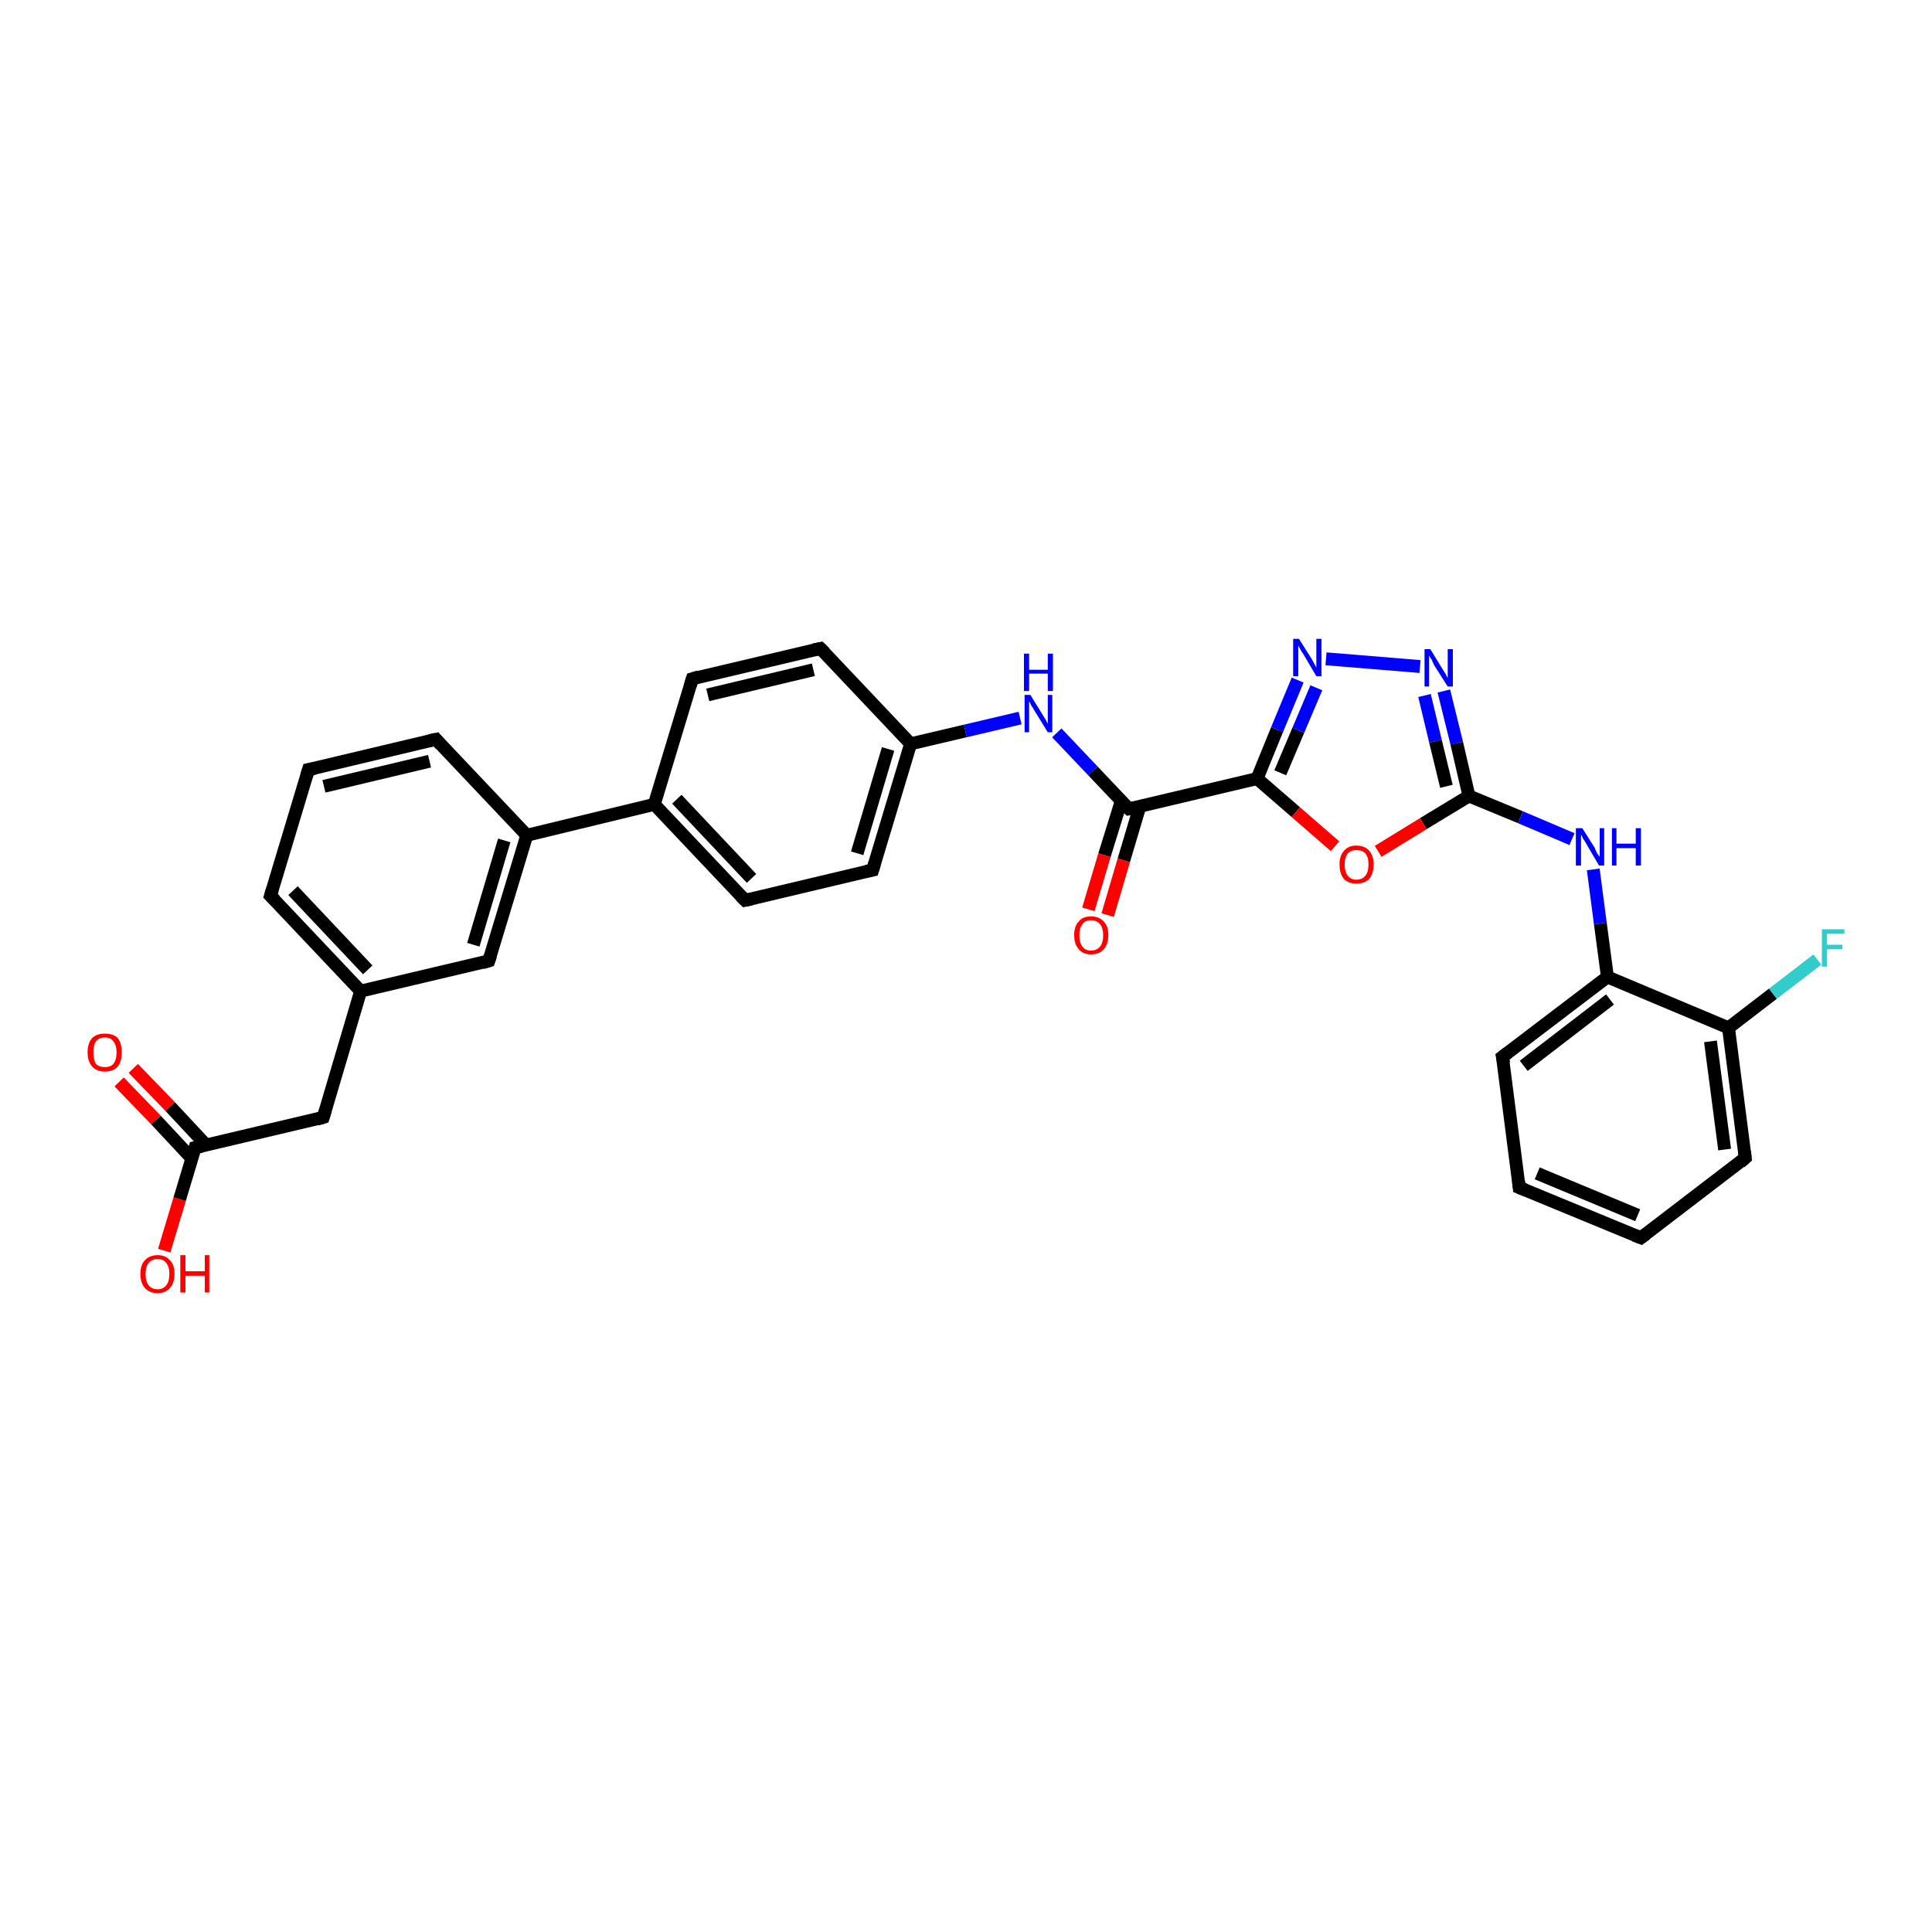<?xml version='1.0' encoding='iso-8859-1'?>
<svg version='1.1' baseProfile='full'
              xmlns='http://www.w3.org/2000/svg'
                      xmlns:rdkit='http://www.rdkit.org/xml'
                      xmlns:xlink='http://www.w3.org/1999/xlink'
                  xml:space='preserve'
width='300px' height='300px' viewBox='0 0 300 300'>
<!-- END OF HEADER -->
<rect style='opacity:1.0;fill:#FFFFFF;stroke:none' width='300.0' height='300.0' x='0.0' y='0.0'> </rect>
<path class='bond-0 atom-0 atom-1' d='M 25.5,194.2 L 27.9,186.2' style='fill:none;fill-rule:evenodd;stroke:#FF0000;stroke-width:2.0px;stroke-linecap:butt;stroke-linejoin:miter;stroke-opacity:1' />
<path class='bond-0 atom-0 atom-1' d='M 27.9,186.2 L 30.3,178.2' style='fill:none;fill-rule:evenodd;stroke:#000000;stroke-width:2.0px;stroke-linecap:butt;stroke-linejoin:miter;stroke-opacity:1' />
<path class='bond-1 atom-1 atom-2' d='M 32.0,177.8 L 26.4,171.8' style='fill:none;fill-rule:evenodd;stroke:#000000;stroke-width:2.0px;stroke-linecap:butt;stroke-linejoin:miter;stroke-opacity:1' />
<path class='bond-1 atom-1 atom-2' d='M 26.4,171.8 L 20.7,165.9' style='fill:none;fill-rule:evenodd;stroke:#FF0000;stroke-width:2.0px;stroke-linecap:butt;stroke-linejoin:miter;stroke-opacity:1' />
<path class='bond-1 atom-1 atom-2' d='M 29.8,179.9 L 24.2,173.9' style='fill:none;fill-rule:evenodd;stroke:#000000;stroke-width:2.0px;stroke-linecap:butt;stroke-linejoin:miter;stroke-opacity:1' />
<path class='bond-1 atom-1 atom-2' d='M 24.2,173.9 L 18.5,168.0' style='fill:none;fill-rule:evenodd;stroke:#FF0000;stroke-width:2.0px;stroke-linecap:butt;stroke-linejoin:miter;stroke-opacity:1' />
<path class='bond-2 atom-1 atom-3' d='M 30.3,178.2 L 50.2,173.5' style='fill:none;fill-rule:evenodd;stroke:#000000;stroke-width:2.0px;stroke-linecap:butt;stroke-linejoin:miter;stroke-opacity:1' />
<path class='bond-3 atom-3 atom-4' d='M 50.2,173.5 L 56.0,153.9' style='fill:none;fill-rule:evenodd;stroke:#000000;stroke-width:2.0px;stroke-linecap:butt;stroke-linejoin:miter;stroke-opacity:1' />
<path class='bond-4 atom-4 atom-5' d='M 56.0,153.9 L 42.0,139.1' style='fill:none;fill-rule:evenodd;stroke:#000000;stroke-width:2.0px;stroke-linecap:butt;stroke-linejoin:miter;stroke-opacity:1' />
<path class='bond-4 atom-4 atom-5' d='M 57.1,150.6 L 45.5,138.3' style='fill:none;fill-rule:evenodd;stroke:#000000;stroke-width:2.0px;stroke-linecap:butt;stroke-linejoin:miter;stroke-opacity:1' />
<path class='bond-5 atom-5 atom-6' d='M 42.0,139.1 L 47.9,119.5' style='fill:none;fill-rule:evenodd;stroke:#000000;stroke-width:2.0px;stroke-linecap:butt;stroke-linejoin:miter;stroke-opacity:1' />
<path class='bond-6 atom-6 atom-7' d='M 47.9,119.5 L 67.7,114.8' style='fill:none;fill-rule:evenodd;stroke:#000000;stroke-width:2.0px;stroke-linecap:butt;stroke-linejoin:miter;stroke-opacity:1' />
<path class='bond-6 atom-6 atom-7' d='M 50.3,122.1 L 66.7,118.2' style='fill:none;fill-rule:evenodd;stroke:#000000;stroke-width:2.0px;stroke-linecap:butt;stroke-linejoin:miter;stroke-opacity:1' />
<path class='bond-7 atom-7 atom-8' d='M 67.7,114.8 L 81.8,129.7' style='fill:none;fill-rule:evenodd;stroke:#000000;stroke-width:2.0px;stroke-linecap:butt;stroke-linejoin:miter;stroke-opacity:1' />
<path class='bond-8 atom-8 atom-9' d='M 81.8,129.7 L 75.9,149.2' style='fill:none;fill-rule:evenodd;stroke:#000000;stroke-width:2.0px;stroke-linecap:butt;stroke-linejoin:miter;stroke-opacity:1' />
<path class='bond-8 atom-8 atom-9' d='M 78.3,130.5 L 73.5,146.7' style='fill:none;fill-rule:evenodd;stroke:#000000;stroke-width:2.0px;stroke-linecap:butt;stroke-linejoin:miter;stroke-opacity:1' />
<path class='bond-9 atom-8 atom-10' d='M 81.8,129.7 L 101.6,124.9' style='fill:none;fill-rule:evenodd;stroke:#000000;stroke-width:2.0px;stroke-linecap:butt;stroke-linejoin:miter;stroke-opacity:1' />
<path class='bond-10 atom-10 atom-11' d='M 101.6,124.9 L 115.7,139.8' style='fill:none;fill-rule:evenodd;stroke:#000000;stroke-width:2.0px;stroke-linecap:butt;stroke-linejoin:miter;stroke-opacity:1' />
<path class='bond-10 atom-10 atom-11' d='M 105.1,124.1 L 116.7,136.4' style='fill:none;fill-rule:evenodd;stroke:#000000;stroke-width:2.0px;stroke-linecap:butt;stroke-linejoin:miter;stroke-opacity:1' />
<path class='bond-11 atom-11 atom-12' d='M 115.7,139.8 L 135.5,135.1' style='fill:none;fill-rule:evenodd;stroke:#000000;stroke-width:2.0px;stroke-linecap:butt;stroke-linejoin:miter;stroke-opacity:1' />
<path class='bond-12 atom-12 atom-13' d='M 135.5,135.1 L 141.4,115.5' style='fill:none;fill-rule:evenodd;stroke:#000000;stroke-width:2.0px;stroke-linecap:butt;stroke-linejoin:miter;stroke-opacity:1' />
<path class='bond-12 atom-12 atom-13' d='M 133.1,132.5 L 137.9,116.3' style='fill:none;fill-rule:evenodd;stroke:#000000;stroke-width:2.0px;stroke-linecap:butt;stroke-linejoin:miter;stroke-opacity:1' />
<path class='bond-13 atom-13 atom-14' d='M 141.4,115.5 L 149.9,113.5' style='fill:none;fill-rule:evenodd;stroke:#000000;stroke-width:2.0px;stroke-linecap:butt;stroke-linejoin:miter;stroke-opacity:1' />
<path class='bond-13 atom-13 atom-14' d='M 149.9,113.5 L 158.4,111.5' style='fill:none;fill-rule:evenodd;stroke:#0000FF;stroke-width:2.0px;stroke-linecap:butt;stroke-linejoin:miter;stroke-opacity:1' />
<path class='bond-14 atom-14 atom-15' d='M 164.1,113.8 L 169.7,119.7' style='fill:none;fill-rule:evenodd;stroke:#0000FF;stroke-width:2.0px;stroke-linecap:butt;stroke-linejoin:miter;stroke-opacity:1' />
<path class='bond-14 atom-14 atom-15' d='M 169.7,119.7 L 175.3,125.6' style='fill:none;fill-rule:evenodd;stroke:#000000;stroke-width:2.0px;stroke-linecap:butt;stroke-linejoin:miter;stroke-opacity:1' />
<path class='bond-15 atom-15 atom-16' d='M 174.1,124.4 L 171.5,132.8' style='fill:none;fill-rule:evenodd;stroke:#000000;stroke-width:2.0px;stroke-linecap:butt;stroke-linejoin:miter;stroke-opacity:1' />
<path class='bond-15 atom-15 atom-16' d='M 171.5,132.8 L 169.0,141.2' style='fill:none;fill-rule:evenodd;stroke:#FF0000;stroke-width:2.0px;stroke-linecap:butt;stroke-linejoin:miter;stroke-opacity:1' />
<path class='bond-15 atom-15 atom-16' d='M 177.0,125.2 L 174.5,133.6' style='fill:none;fill-rule:evenodd;stroke:#000000;stroke-width:2.0px;stroke-linecap:butt;stroke-linejoin:miter;stroke-opacity:1' />
<path class='bond-15 atom-15 atom-16' d='M 174.5,133.6 L 172.0,142.1' style='fill:none;fill-rule:evenodd;stroke:#FF0000;stroke-width:2.0px;stroke-linecap:butt;stroke-linejoin:miter;stroke-opacity:1' />
<path class='bond-16 atom-15 atom-17' d='M 175.3,125.6 L 195.2,120.9' style='fill:none;fill-rule:evenodd;stroke:#000000;stroke-width:2.0px;stroke-linecap:butt;stroke-linejoin:miter;stroke-opacity:1' />
<path class='bond-17 atom-17 atom-18' d='M 195.2,120.9 L 198.3,113.3' style='fill:none;fill-rule:evenodd;stroke:#000000;stroke-width:2.0px;stroke-linecap:butt;stroke-linejoin:miter;stroke-opacity:1' />
<path class='bond-17 atom-17 atom-18' d='M 198.3,113.3 L 201.5,105.6' style='fill:none;fill-rule:evenodd;stroke:#0000FF;stroke-width:2.0px;stroke-linecap:butt;stroke-linejoin:miter;stroke-opacity:1' />
<path class='bond-17 atom-17 atom-18' d='M 198.8,120.0 L 201.6,113.4' style='fill:none;fill-rule:evenodd;stroke:#000000;stroke-width:2.0px;stroke-linecap:butt;stroke-linejoin:miter;stroke-opacity:1' />
<path class='bond-17 atom-17 atom-18' d='M 201.6,113.4 L 204.4,106.8' style='fill:none;fill-rule:evenodd;stroke:#0000FF;stroke-width:2.0px;stroke-linecap:butt;stroke-linejoin:miter;stroke-opacity:1' />
<path class='bond-18 atom-18 atom-19' d='M 205.9,102.3 L 220.5,103.5' style='fill:none;fill-rule:evenodd;stroke:#0000FF;stroke-width:2.0px;stroke-linecap:butt;stroke-linejoin:miter;stroke-opacity:1' />
<path class='bond-19 atom-19 atom-20' d='M 224.2,107.3 L 226.2,115.4' style='fill:none;fill-rule:evenodd;stroke:#0000FF;stroke-width:2.0px;stroke-linecap:butt;stroke-linejoin:miter;stroke-opacity:1' />
<path class='bond-19 atom-19 atom-20' d='M 226.2,115.4 L 228.1,123.6' style='fill:none;fill-rule:evenodd;stroke:#000000;stroke-width:2.0px;stroke-linecap:butt;stroke-linejoin:miter;stroke-opacity:1' />
<path class='bond-19 atom-19 atom-20' d='M 221.2,108.0 L 222.9,115.1' style='fill:none;fill-rule:evenodd;stroke:#0000FF;stroke-width:2.0px;stroke-linecap:butt;stroke-linejoin:miter;stroke-opacity:1' />
<path class='bond-19 atom-19 atom-20' d='M 222.9,115.1 L 224.6,122.1' style='fill:none;fill-rule:evenodd;stroke:#000000;stroke-width:2.0px;stroke-linecap:butt;stroke-linejoin:miter;stroke-opacity:1' />
<path class='bond-20 atom-20 atom-21' d='M 228.1,123.6 L 236.1,126.9' style='fill:none;fill-rule:evenodd;stroke:#000000;stroke-width:2.0px;stroke-linecap:butt;stroke-linejoin:miter;stroke-opacity:1' />
<path class='bond-20 atom-20 atom-21' d='M 236.1,126.9 L 244.1,130.3' style='fill:none;fill-rule:evenodd;stroke:#0000FF;stroke-width:2.0px;stroke-linecap:butt;stroke-linejoin:miter;stroke-opacity:1' />
<path class='bond-21 atom-21 atom-22' d='M 247.4,135.0 L 248.5,143.4' style='fill:none;fill-rule:evenodd;stroke:#0000FF;stroke-width:2.0px;stroke-linecap:butt;stroke-linejoin:miter;stroke-opacity:1' />
<path class='bond-21 atom-21 atom-22' d='M 248.5,143.4 L 249.6,151.7' style='fill:none;fill-rule:evenodd;stroke:#000000;stroke-width:2.0px;stroke-linecap:butt;stroke-linejoin:miter;stroke-opacity:1' />
<path class='bond-22 atom-22 atom-23' d='M 249.6,151.7 L 233.3,164.1' style='fill:none;fill-rule:evenodd;stroke:#000000;stroke-width:2.0px;stroke-linecap:butt;stroke-linejoin:miter;stroke-opacity:1' />
<path class='bond-22 atom-22 atom-23' d='M 250.0,155.2 L 236.6,165.5' style='fill:none;fill-rule:evenodd;stroke:#000000;stroke-width:2.0px;stroke-linecap:butt;stroke-linejoin:miter;stroke-opacity:1' />
<path class='bond-23 atom-23 atom-24' d='M 233.3,164.1 L 235.9,184.4' style='fill:none;fill-rule:evenodd;stroke:#000000;stroke-width:2.0px;stroke-linecap:butt;stroke-linejoin:miter;stroke-opacity:1' />
<path class='bond-24 atom-24 atom-25' d='M 235.9,184.4 L 254.8,192.2' style='fill:none;fill-rule:evenodd;stroke:#000000;stroke-width:2.0px;stroke-linecap:butt;stroke-linejoin:miter;stroke-opacity:1' />
<path class='bond-24 atom-24 atom-25' d='M 238.7,182.2 L 254.3,188.7' style='fill:none;fill-rule:evenodd;stroke:#000000;stroke-width:2.0px;stroke-linecap:butt;stroke-linejoin:miter;stroke-opacity:1' />
<path class='bond-25 atom-25 atom-26' d='M 254.8,192.2 L 271.0,179.8' style='fill:none;fill-rule:evenodd;stroke:#000000;stroke-width:2.0px;stroke-linecap:butt;stroke-linejoin:miter;stroke-opacity:1' />
<path class='bond-26 atom-26 atom-27' d='M 271.0,179.8 L 268.4,159.6' style='fill:none;fill-rule:evenodd;stroke:#000000;stroke-width:2.0px;stroke-linecap:butt;stroke-linejoin:miter;stroke-opacity:1' />
<path class='bond-26 atom-26 atom-27' d='M 267.8,178.5 L 265.6,161.7' style='fill:none;fill-rule:evenodd;stroke:#000000;stroke-width:2.0px;stroke-linecap:butt;stroke-linejoin:miter;stroke-opacity:1' />
<path class='bond-27 atom-27 atom-28' d='M 268.4,159.6 L 275.3,154.3' style='fill:none;fill-rule:evenodd;stroke:#000000;stroke-width:2.0px;stroke-linecap:butt;stroke-linejoin:miter;stroke-opacity:1' />
<path class='bond-27 atom-27 atom-28' d='M 275.3,154.3 L 282.2,149.0' style='fill:none;fill-rule:evenodd;stroke:#33CCCC;stroke-width:2.0px;stroke-linecap:butt;stroke-linejoin:miter;stroke-opacity:1' />
<path class='bond-28 atom-20 atom-29' d='M 228.1,123.6 L 221.0,127.9' style='fill:none;fill-rule:evenodd;stroke:#000000;stroke-width:2.0px;stroke-linecap:butt;stroke-linejoin:miter;stroke-opacity:1' />
<path class='bond-28 atom-20 atom-29' d='M 221.0,127.9 L 214.0,132.2' style='fill:none;fill-rule:evenodd;stroke:#FF0000;stroke-width:2.0px;stroke-linecap:butt;stroke-linejoin:miter;stroke-opacity:1' />
<path class='bond-29 atom-13 atom-30' d='M 141.4,115.5 L 127.4,100.7' style='fill:none;fill-rule:evenodd;stroke:#000000;stroke-width:2.0px;stroke-linecap:butt;stroke-linejoin:miter;stroke-opacity:1' />
<path class='bond-30 atom-30 atom-31' d='M 127.4,100.7 L 107.5,105.4' style='fill:none;fill-rule:evenodd;stroke:#000000;stroke-width:2.0px;stroke-linecap:butt;stroke-linejoin:miter;stroke-opacity:1' />
<path class='bond-30 atom-30 atom-31' d='M 126.3,104.0 L 109.9,107.9' style='fill:none;fill-rule:evenodd;stroke:#000000;stroke-width:2.0px;stroke-linecap:butt;stroke-linejoin:miter;stroke-opacity:1' />
<path class='bond-31 atom-9 atom-4' d='M 75.9,149.2 L 56.0,153.9' style='fill:none;fill-rule:evenodd;stroke:#000000;stroke-width:2.0px;stroke-linecap:butt;stroke-linejoin:miter;stroke-opacity:1' />
<path class='bond-32 atom-31 atom-10' d='M 107.5,105.4 L 101.6,124.9' style='fill:none;fill-rule:evenodd;stroke:#000000;stroke-width:2.0px;stroke-linecap:butt;stroke-linejoin:miter;stroke-opacity:1' />
<path class='bond-33 atom-29 atom-17' d='M 207.3,131.4 L 201.2,126.1' style='fill:none;fill-rule:evenodd;stroke:#FF0000;stroke-width:2.0px;stroke-linecap:butt;stroke-linejoin:miter;stroke-opacity:1' />
<path class='bond-33 atom-29 atom-17' d='M 201.2,126.1 L 195.2,120.9' style='fill:none;fill-rule:evenodd;stroke:#000000;stroke-width:2.0px;stroke-linecap:butt;stroke-linejoin:miter;stroke-opacity:1' />
<path class='bond-34 atom-27 atom-22' d='M 268.4,159.6 L 249.6,151.7' style='fill:none;fill-rule:evenodd;stroke:#000000;stroke-width:2.0px;stroke-linecap:butt;stroke-linejoin:miter;stroke-opacity:1' />
<path d='M 30.2,178.6 L 30.3,178.2 L 31.3,178.0' style='fill:none;stroke:#000000;stroke-width:2.0px;stroke-linecap:butt;stroke-linejoin:miter;stroke-opacity:1;' />
<path d='M 49.2,173.8 L 50.2,173.5 L 50.5,172.5' style='fill:none;stroke:#000000;stroke-width:2.0px;stroke-linecap:butt;stroke-linejoin:miter;stroke-opacity:1;' />
<path d='M 42.7,139.8 L 42.0,139.1 L 42.3,138.1' style='fill:none;stroke:#000000;stroke-width:2.0px;stroke-linecap:butt;stroke-linejoin:miter;stroke-opacity:1;' />
<path d='M 47.6,120.5 L 47.9,119.5 L 48.9,119.3' style='fill:none;stroke:#000000;stroke-width:2.0px;stroke-linecap:butt;stroke-linejoin:miter;stroke-opacity:1;' />
<path d='M 66.7,115.0 L 67.7,114.8 L 68.4,115.6' style='fill:none;stroke:#000000;stroke-width:2.0px;stroke-linecap:butt;stroke-linejoin:miter;stroke-opacity:1;' />
<path d='M 76.2,148.3 L 75.9,149.2 L 74.9,149.5' style='fill:none;stroke:#000000;stroke-width:2.0px;stroke-linecap:butt;stroke-linejoin:miter;stroke-opacity:1;' />
<path d='M 115.0,139.1 L 115.7,139.8 L 116.7,139.6' style='fill:none;stroke:#000000;stroke-width:2.0px;stroke-linecap:butt;stroke-linejoin:miter;stroke-opacity:1;' />
<path d='M 134.5,135.3 L 135.5,135.1 L 135.8,134.1' style='fill:none;stroke:#000000;stroke-width:2.0px;stroke-linecap:butt;stroke-linejoin:miter;stroke-opacity:1;' />
<path d='M 175.0,125.3 L 175.3,125.6 L 176.3,125.4' style='fill:none;stroke:#000000;stroke-width:2.0px;stroke-linecap:butt;stroke-linejoin:miter;stroke-opacity:1;' />
<path d='M 234.1,163.5 L 233.3,164.1 L 233.5,165.1' style='fill:none;stroke:#000000;stroke-width:2.0px;stroke-linecap:butt;stroke-linejoin:miter;stroke-opacity:1;' />
<path d='M 235.8,183.4 L 235.9,184.4 L 236.9,184.8' style='fill:none;stroke:#000000;stroke-width:2.0px;stroke-linecap:butt;stroke-linejoin:miter;stroke-opacity:1;' />
<path d='M 253.8,191.8 L 254.8,192.2 L 255.6,191.6' style='fill:none;stroke:#000000;stroke-width:2.0px;stroke-linecap:butt;stroke-linejoin:miter;stroke-opacity:1;' />
<path d='M 270.2,180.5 L 271.0,179.8 L 270.9,178.8' style='fill:none;stroke:#000000;stroke-width:2.0px;stroke-linecap:butt;stroke-linejoin:miter;stroke-opacity:1;' />
<path d='M 128.1,101.4 L 127.4,100.7 L 126.4,100.9' style='fill:none;stroke:#000000;stroke-width:2.0px;stroke-linecap:butt;stroke-linejoin:miter;stroke-opacity:1;' />
<path d='M 108.5,105.1 L 107.5,105.4 L 107.2,106.4' style='fill:none;stroke:#000000;stroke-width:2.0px;stroke-linecap:butt;stroke-linejoin:miter;stroke-opacity:1;' />
<path class='atom-0' d='M 21.8 197.8
Q 21.8 196.4, 22.5 195.7
Q 23.2 194.9, 24.5 194.9
Q 25.7 194.9, 26.4 195.7
Q 27.1 196.4, 27.1 197.8
Q 27.1 199.2, 26.4 200.0
Q 25.7 200.8, 24.5 200.8
Q 23.2 200.8, 22.5 200.0
Q 21.8 199.2, 21.8 197.8
M 24.5 200.2
Q 25.3 200.2, 25.8 199.6
Q 26.3 199.0, 26.3 197.8
Q 26.3 196.7, 25.8 196.1
Q 25.3 195.5, 24.5 195.5
Q 23.6 195.5, 23.1 196.1
Q 22.6 196.7, 22.6 197.8
Q 22.6 199.0, 23.1 199.6
Q 23.6 200.2, 24.5 200.2
' fill='#FF0000'/>
<path class='atom-0' d='M 28.0 194.9
L 28.8 194.9
L 28.8 197.4
L 31.8 197.4
L 31.8 194.9
L 32.5 194.9
L 32.5 200.7
L 31.8 200.7
L 31.8 198.1
L 28.8 198.1
L 28.8 200.7
L 28.0 200.7
L 28.0 194.9
' fill='#FF0000'/>
<path class='atom-2' d='M 13.6 163.4
Q 13.6 162.0, 14.3 161.2
Q 15.0 160.5, 16.3 160.5
Q 17.6 160.5, 18.3 161.2
Q 18.9 162.0, 18.9 163.4
Q 18.9 164.8, 18.3 165.6
Q 17.6 166.4, 16.3 166.4
Q 15.0 166.4, 14.3 165.6
Q 13.6 164.8, 13.6 163.4
M 16.3 165.7
Q 17.2 165.7, 17.6 165.2
Q 18.1 164.6, 18.1 163.4
Q 18.1 162.3, 17.6 161.7
Q 17.2 161.1, 16.3 161.1
Q 15.4 161.1, 14.9 161.7
Q 14.5 162.3, 14.5 163.4
Q 14.5 164.6, 14.9 165.2
Q 15.4 165.7, 16.3 165.7
' fill='#FF0000'/>
<path class='atom-14' d='M 160.0 107.9
L 161.9 111.0
Q 162.1 111.3, 162.4 111.8
Q 162.7 112.4, 162.7 112.4
L 162.7 107.9
L 163.4 107.9
L 163.4 113.7
L 162.7 113.7
L 160.6 110.3
Q 160.4 109.9, 160.1 109.5
Q 159.9 109.0, 159.8 108.9
L 159.8 113.7
L 159.1 113.7
L 159.1 107.9
L 160.0 107.9
' fill='#0000FF'/>
<path class='atom-14' d='M 159.0 101.5
L 159.8 101.5
L 159.8 104.0
L 162.7 104.0
L 162.7 101.5
L 163.5 101.5
L 163.5 107.3
L 162.7 107.3
L 162.7 104.6
L 159.8 104.6
L 159.8 107.3
L 159.0 107.3
L 159.0 101.5
' fill='#0000FF'/>
<path class='atom-16' d='M 166.8 145.2
Q 166.8 143.8, 167.5 143.1
Q 168.1 142.3, 169.4 142.3
Q 170.7 142.3, 171.4 143.1
Q 172.1 143.8, 172.1 145.2
Q 172.1 146.6, 171.4 147.4
Q 170.7 148.2, 169.4 148.2
Q 168.2 148.2, 167.5 147.4
Q 166.8 146.6, 166.8 145.2
M 169.4 147.6
Q 170.3 147.6, 170.8 147.0
Q 171.3 146.4, 171.3 145.2
Q 171.3 144.1, 170.8 143.5
Q 170.3 142.9, 169.4 142.9
Q 168.5 142.9, 168.1 143.5
Q 167.6 144.1, 167.6 145.2
Q 167.6 146.4, 168.1 147.0
Q 168.5 147.6, 169.4 147.6
' fill='#FF0000'/>
<path class='atom-18' d='M 201.7 99.2
L 203.6 102.2
Q 203.8 102.5, 204.1 103.1
Q 204.4 103.6, 204.4 103.7
L 204.4 99.2
L 205.2 99.2
L 205.2 105.0
L 204.4 105.0
L 202.4 101.6
Q 202.1 101.2, 201.9 100.8
Q 201.6 100.3, 201.6 100.2
L 201.6 105.0
L 200.8 105.0
L 200.8 99.2
L 201.7 99.2
' fill='#0000FF'/>
<path class='atom-19' d='M 222.1 100.8
L 224.0 103.9
Q 224.2 104.2, 224.5 104.7
Q 224.8 105.3, 224.8 105.3
L 224.8 100.8
L 225.6 100.8
L 225.6 106.6
L 224.8 106.6
L 222.7 103.3
Q 222.5 102.9, 222.3 102.4
Q 222.0 102.0, 221.9 101.8
L 221.9 106.6
L 221.2 106.6
L 221.2 100.8
L 222.1 100.8
' fill='#0000FF'/>
<path class='atom-21' d='M 245.7 128.6
L 247.6 131.6
Q 247.7 131.9, 248.0 132.5
Q 248.4 133.0, 248.4 133.1
L 248.4 128.6
L 249.1 128.6
L 249.1 134.4
L 248.3 134.4
L 246.3 131.0
Q 246.1 130.6, 245.8 130.2
Q 245.6 129.7, 245.5 129.6
L 245.5 134.4
L 244.7 134.4
L 244.7 128.6
L 245.7 128.6
' fill='#0000FF'/>
<path class='atom-21' d='M 250.3 128.6
L 251.0 128.6
L 251.0 131.0
L 254.0 131.0
L 254.0 128.6
L 254.8 128.6
L 254.8 134.4
L 254.0 134.4
L 254.0 131.7
L 251.0 131.7
L 251.0 134.4
L 250.3 134.4
L 250.3 128.6
' fill='#0000FF'/>
<path class='atom-28' d='M 282.9 144.3
L 286.4 144.3
L 286.4 145.0
L 283.7 145.0
L 283.7 146.7
L 286.1 146.7
L 286.1 147.4
L 283.7 147.4
L 283.7 150.1
L 282.9 150.1
L 282.9 144.3
' fill='#33CCCC'/>
<path class='atom-29' d='M 208.0 134.2
Q 208.0 132.9, 208.7 132.1
Q 209.4 131.3, 210.6 131.3
Q 211.9 131.3, 212.6 132.1
Q 213.3 132.9, 213.3 134.2
Q 213.3 135.6, 212.6 136.5
Q 211.9 137.2, 210.6 137.2
Q 209.4 137.2, 208.7 136.5
Q 208.0 135.7, 208.0 134.2
M 210.6 136.6
Q 211.5 136.6, 212.0 136.0
Q 212.5 135.4, 212.5 134.2
Q 212.5 133.1, 212.0 132.5
Q 211.5 132.0, 210.6 132.0
Q 209.8 132.0, 209.3 132.5
Q 208.8 133.1, 208.8 134.2
Q 208.8 135.4, 209.3 136.0
Q 209.8 136.6, 210.6 136.6
' fill='#FF0000'/>
</svg>
